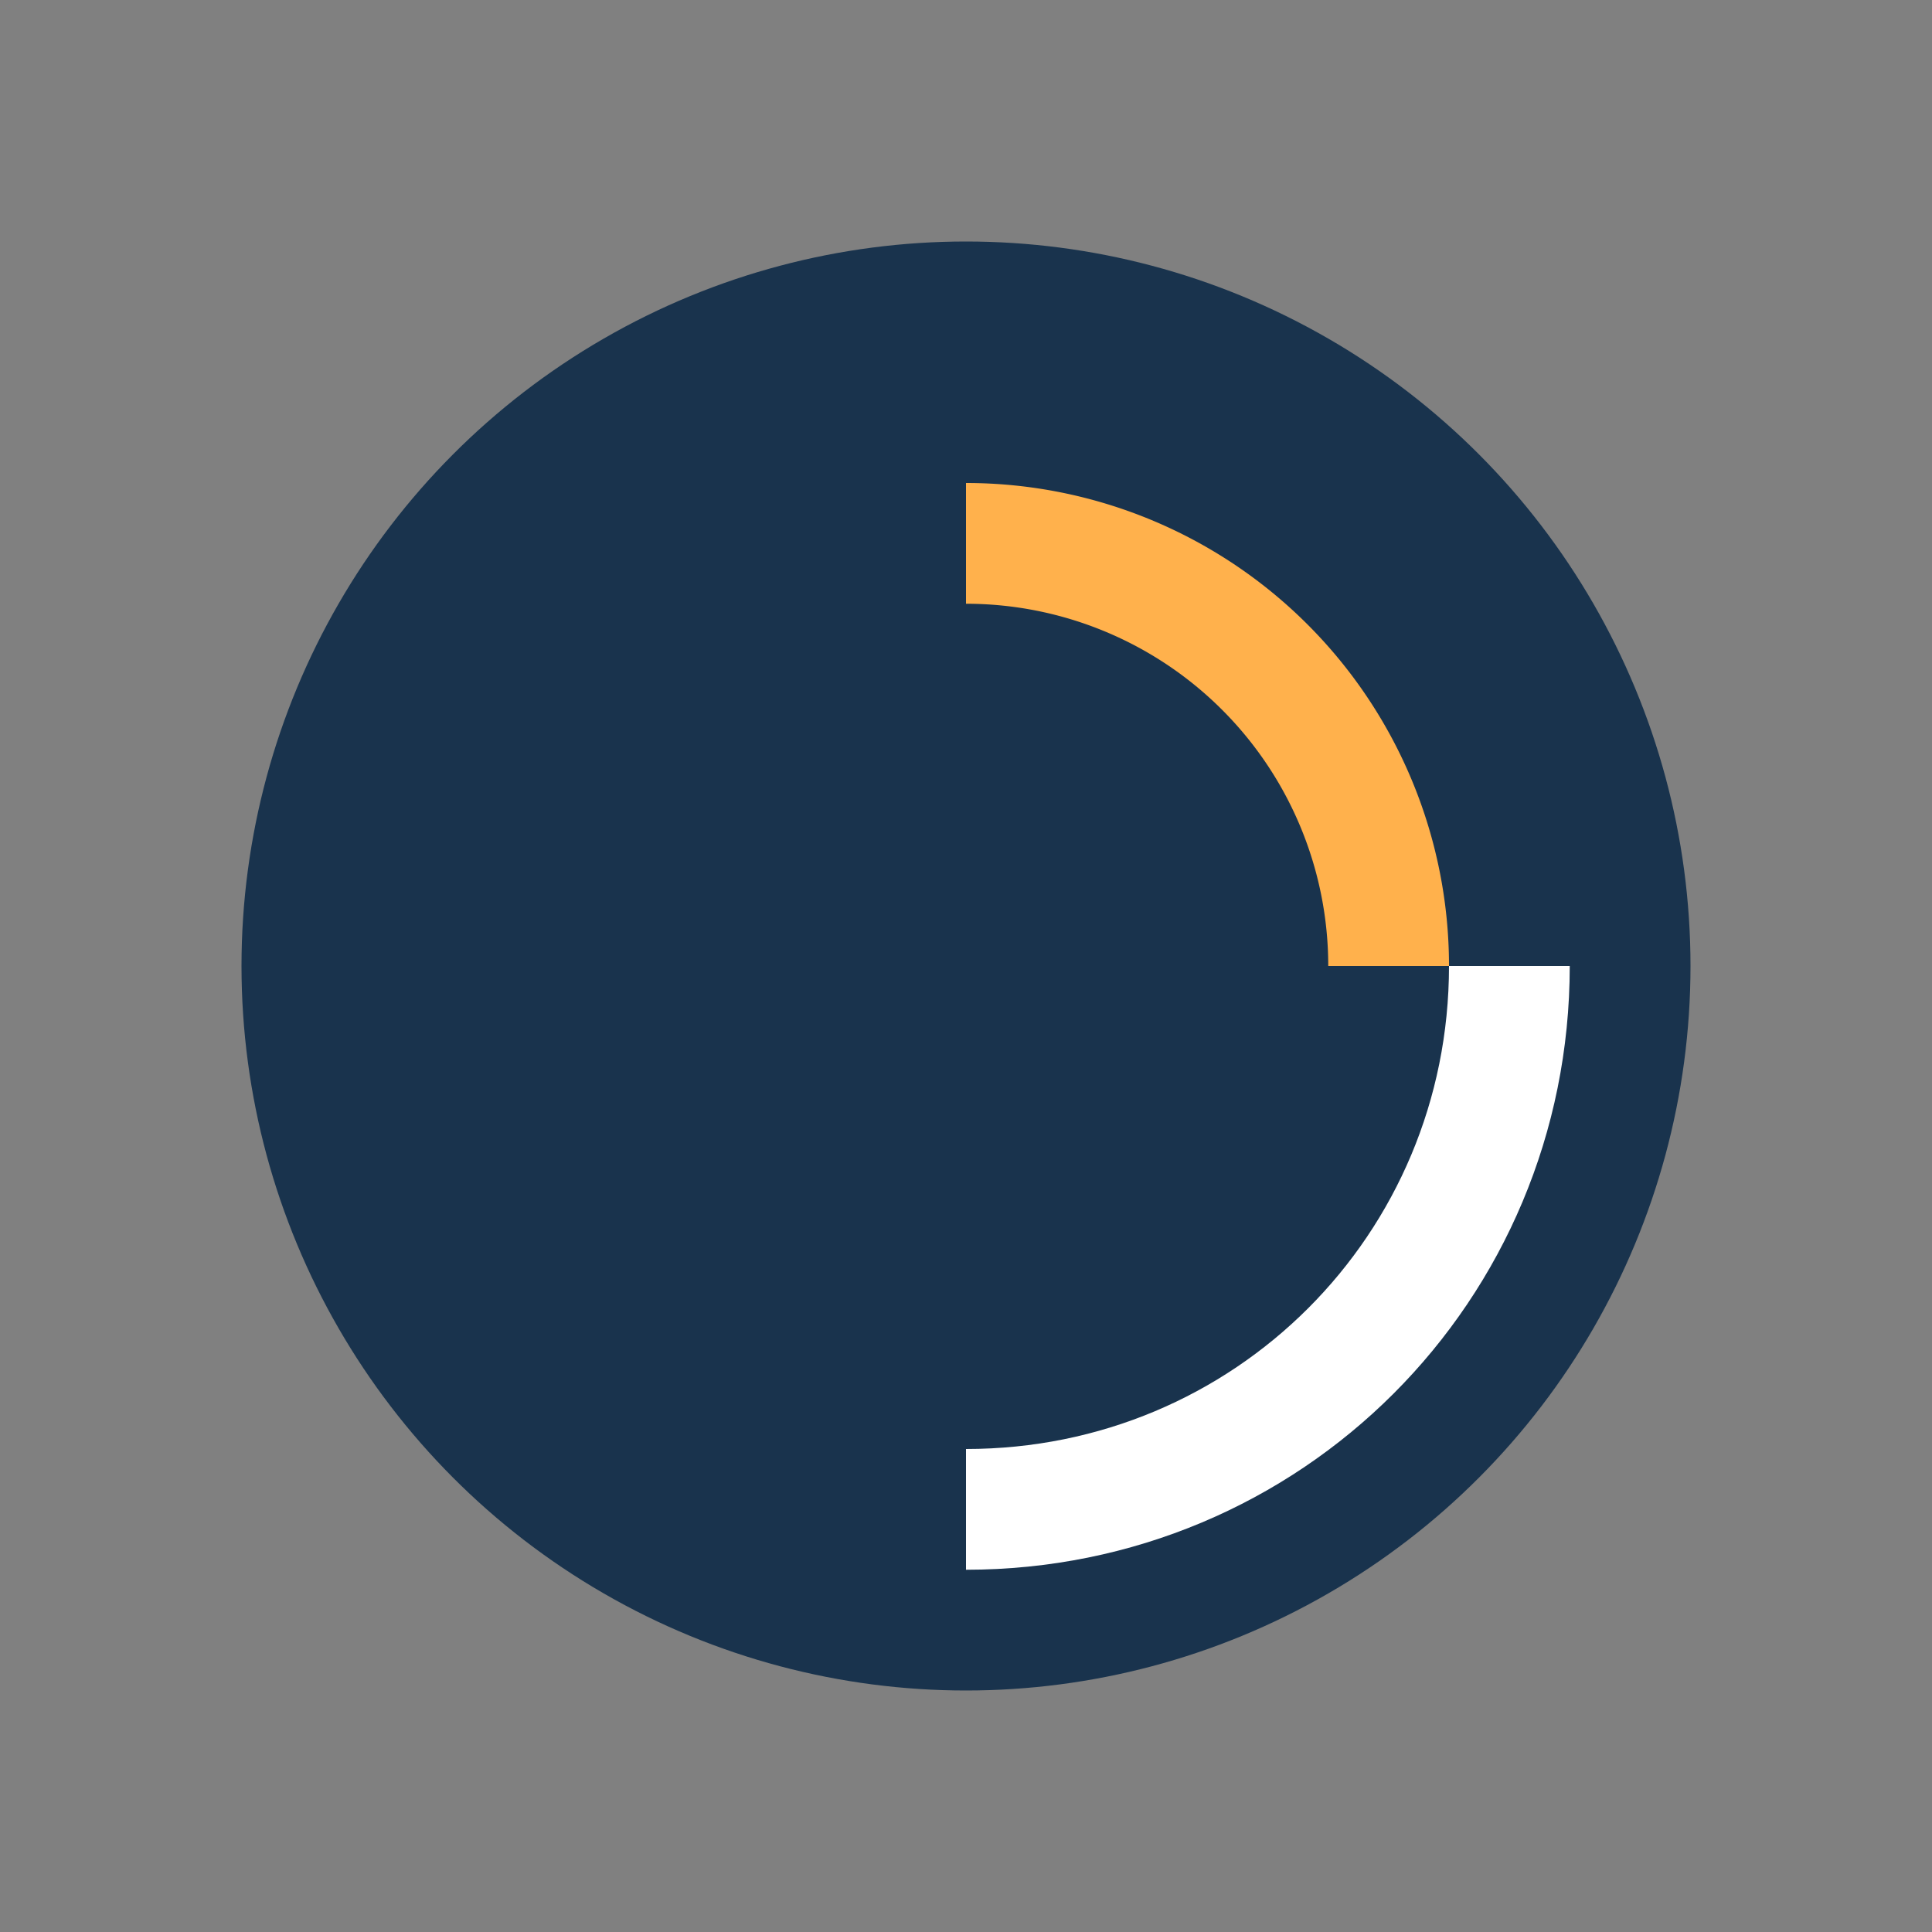 <?xml version="1.0" encoding="UTF-8"?>
<svg xmlns="http://www.w3.org/2000/svg" width="32" height="32" viewBox="0 0 32 32"><rect x="0" y="0" width="32" height="32" fill="#808080" stroke="none"/><circle cx="16" cy="16" r="12" fill="#19334d"/><path d="M16 9a7 7 0 0 1 7 7" stroke="#ffb14c" stroke-width="2" fill="none"/><path d="M25 16c0 5-4 9-9 9" stroke="#fff" stroke-width="2" fill="none"/></svg>